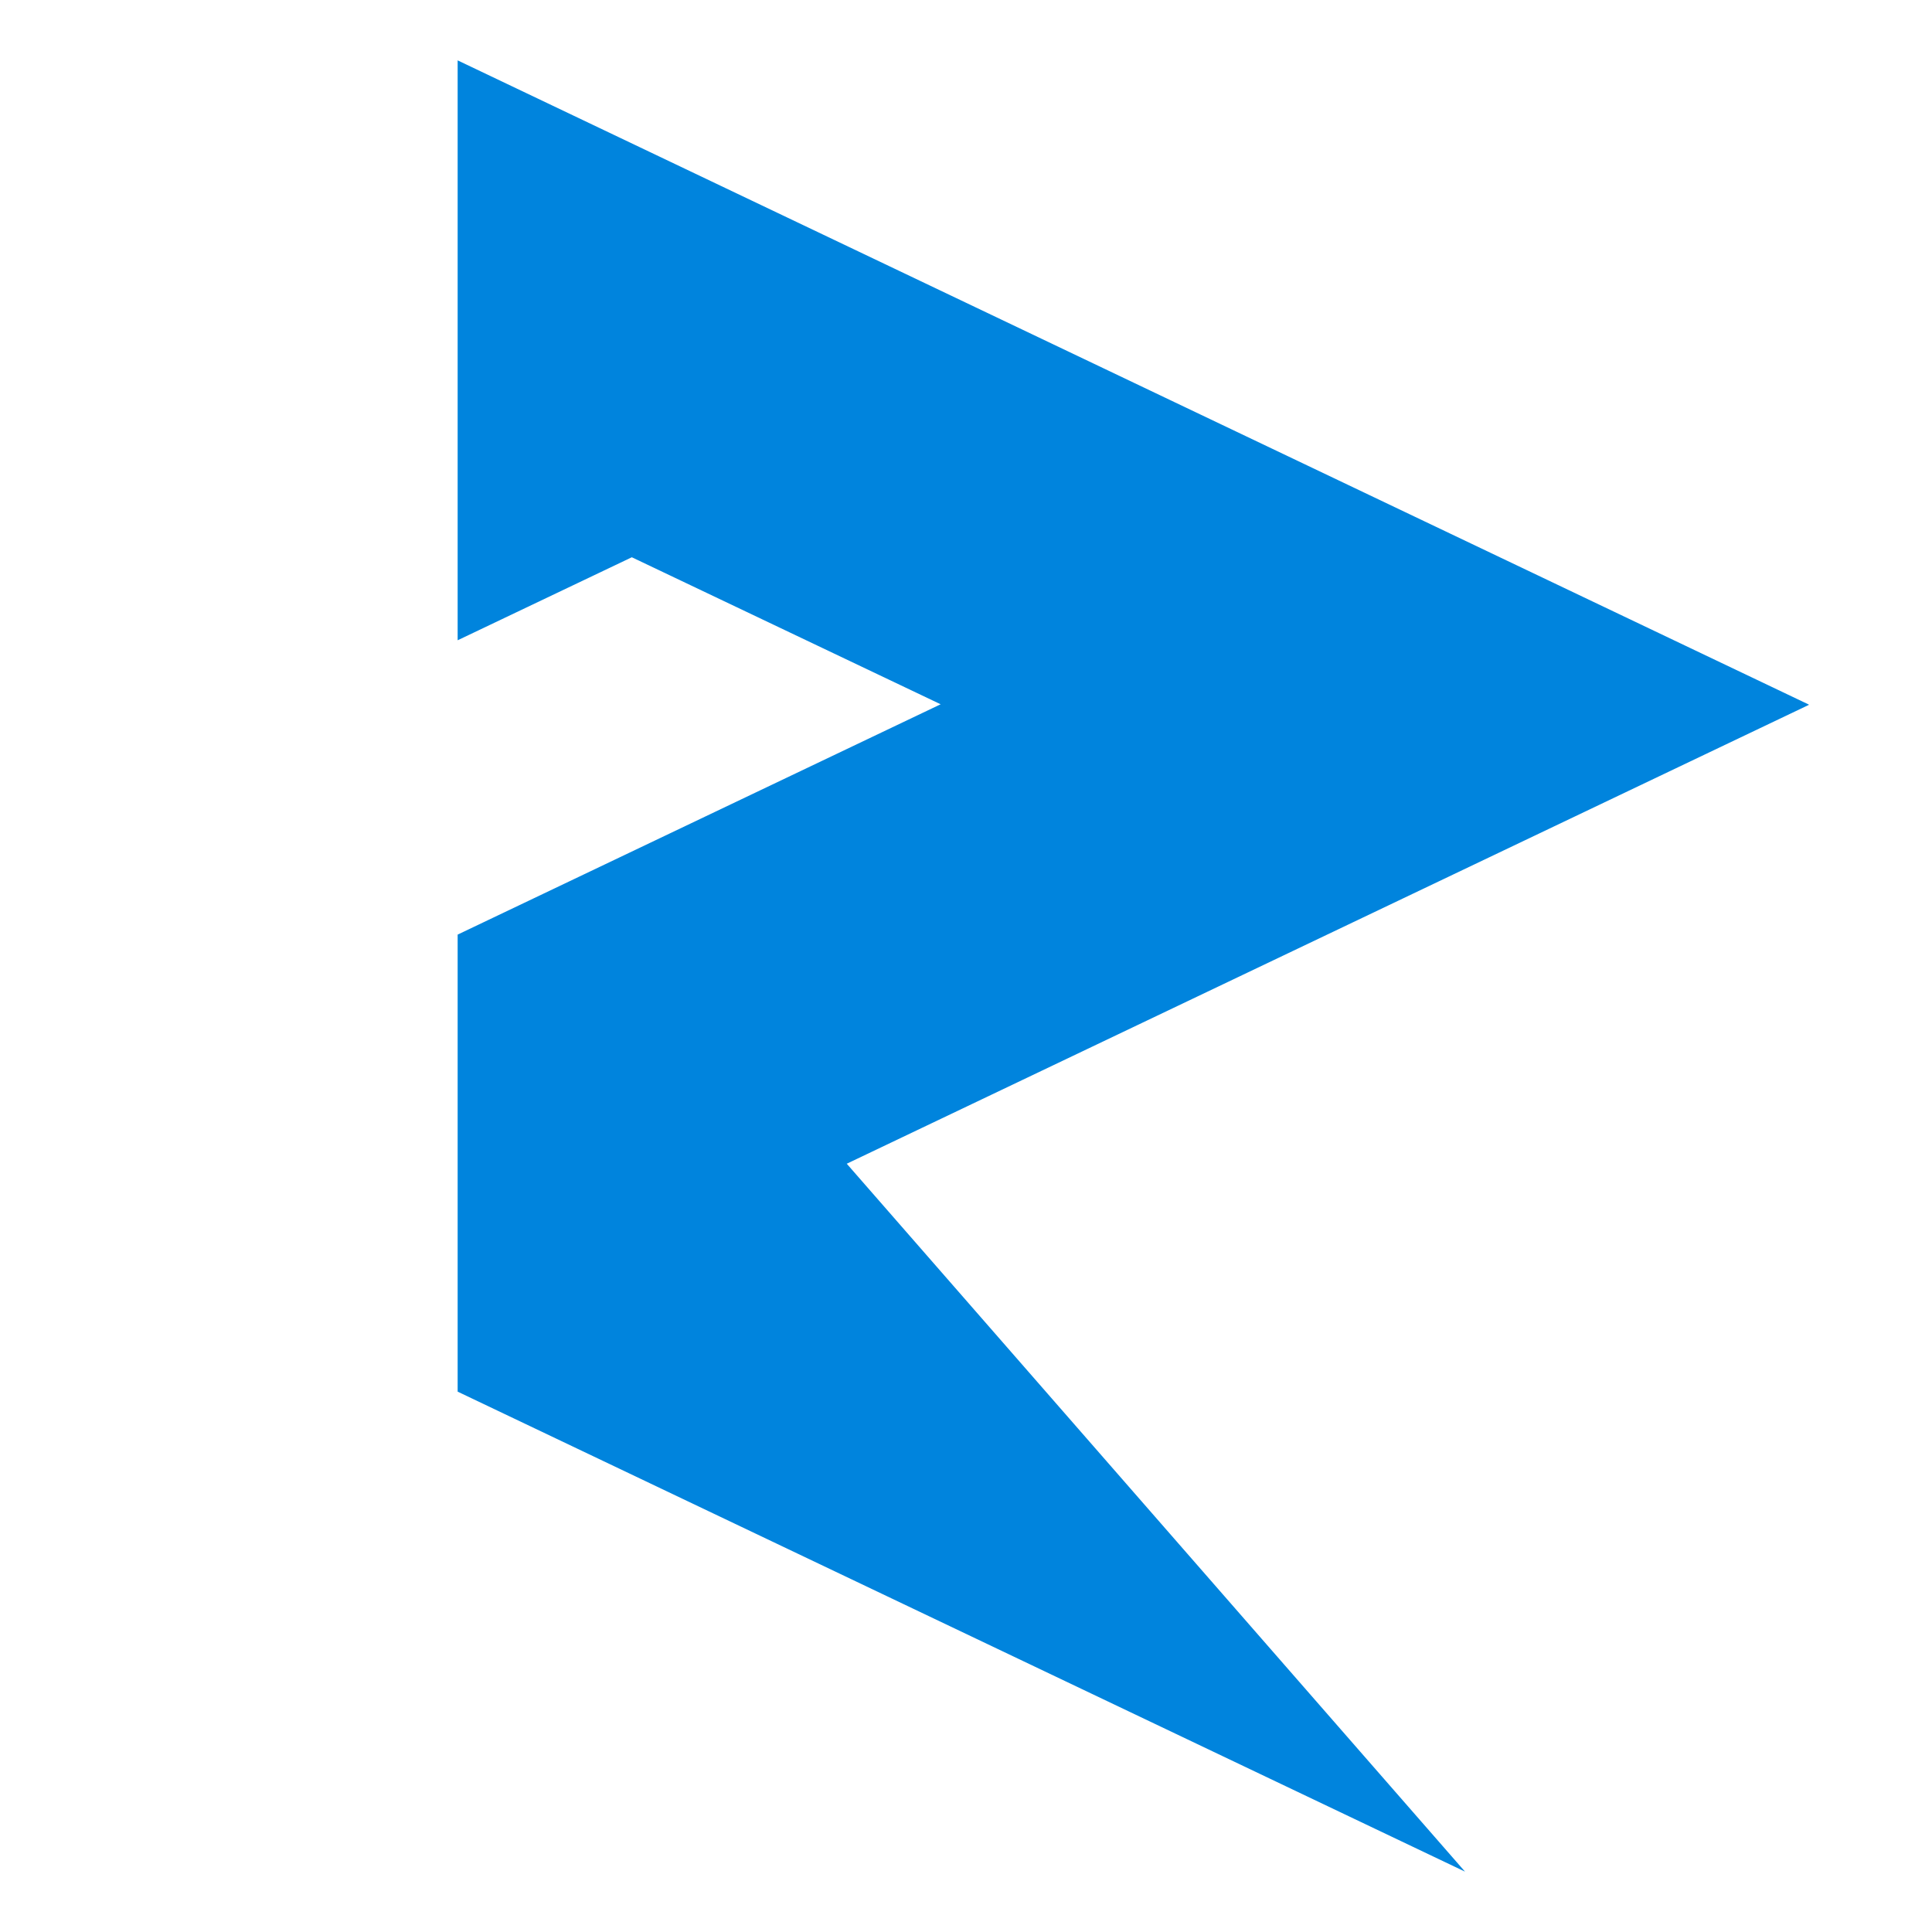 <?xml version="1.0"?>
<svg xmlns="http://www.w3.org/2000/svg" viewBox="0 0 64 64" fill-rule="evenodd" clip-rule="evenodd" stroke-linejoin="round" stroke-miterlimit="2">
  <path d="M59.92 23.34 15.16 2v19.21l5.77-2.75 10.23 4.87-16 7.63V46.1L48.53 62 28.05 38.55l31.87-15.2Z" fill="#0084dd" fill-rule="nonzero"/>
</svg>
